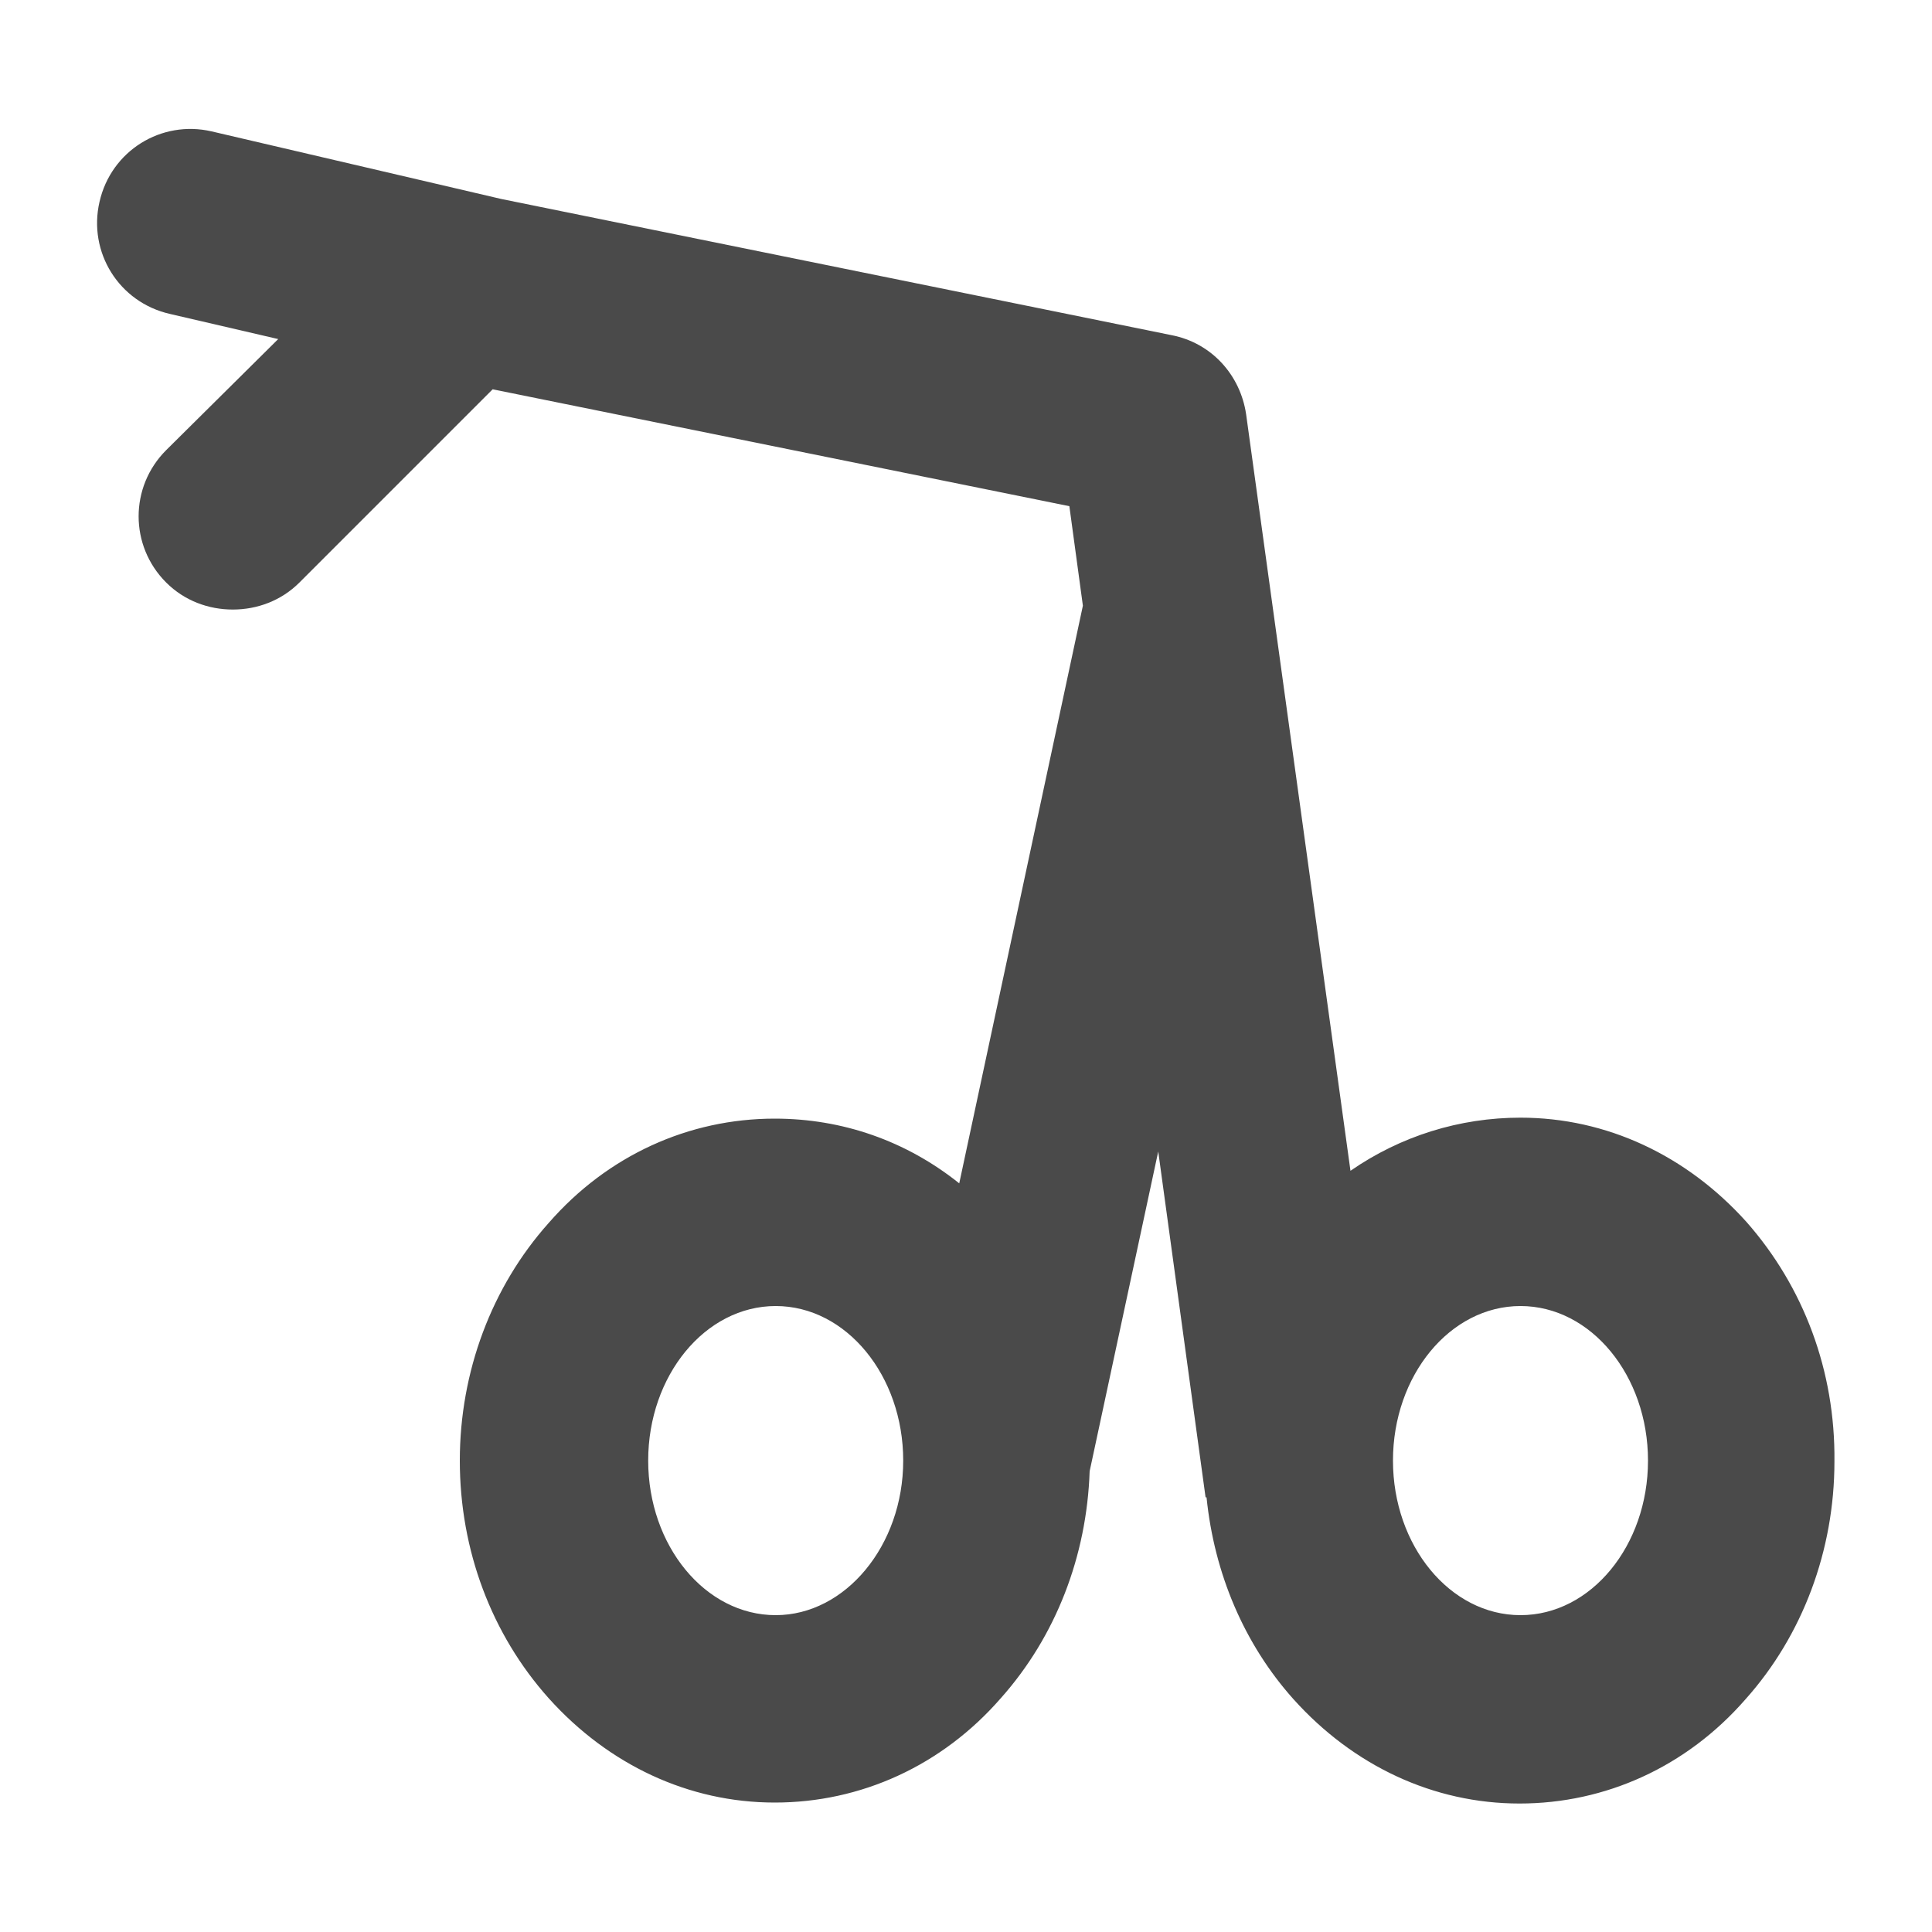 <?xml version="1.0" encoding="utf-8"?>
<!-- Generator: Adobe Illustrator 28.0.0, SVG Export Plug-In . SVG Version: 6.00 Build 0)  -->
<svg version="1.1" id="Ebene_1" xmlns="http://www.w3.org/2000/svg" xmlns:xlink="http://www.w3.org/1999/xlink" x="0px" y="0px"
	 viewBox="0 0 200 200" style="enable-background:new 0 0 200 200;" xml:space="preserve">
<style type="text/css">
	.st0{fill:#4A4A4A;}
</style>
<path class="st0" d="M180.8,126.5c-6.2-6.9-14.5-10.8-23.4-10.8c-6.3,0-12.4,1.9-17.6,5.5L129,42.9c-0.6-4.1-3.6-7.4-7.7-8.2
	L51.9,20.6l-30-7c-5.2-1.2-10.4,2-11.6,7.3c-1.2,5.2,2,10.4,7.3,11.6l11.2,2.6L17.2,46.6c-3.8,3.8-3.8,9.9,0,13.7
	c1.9,1.9,4.4,2.8,6.9,2.8s5-0.9,6.9-2.8l20-20l59.7,12.1l1.4,10.3l-12.8,59.8c-5.5-4.4-12.1-6.7-19.1-6.7c-8.9,0-17.3,3.8-23.4,10.8
	c-5.9,6.6-9.2,15.4-9.2,24.6c0,9.3,3.3,18,9.2,24.6c6.2,6.9,14.5,10.8,23.4,10.8s17.3-3.8,23.4-10.8c5.7-6.4,8.9-14.7,9.2-23.5
	l7.1-33.1l4.9,35.8l0.1,0c0.8,7.9,3.9,15.2,9,20.9c6.2,6.9,14.5,10.8,23.4,10.8s17.3-3.8,23.4-10.8c5.9-6.6,9.2-15.4,9.2-24.6
	C190,141.9,186.7,133.2,180.8,126.5z M80.3,167.2c-7.3,0-13.2-7.2-13.2-16c0-8.8,5.9-16,13.2-16s13.2,7.2,13.2,16
	C93.5,160,87.5,167.2,80.3,167.2z M157.4,167.2c-7.3,0-13.2-7.2-13.2-16c0-8.8,5.9-16,13.2-16c7.3,0,13.2,7.2,13.2,16
	C170.6,160,164.7,167.2,157.4,167.2z"/>
</svg>
